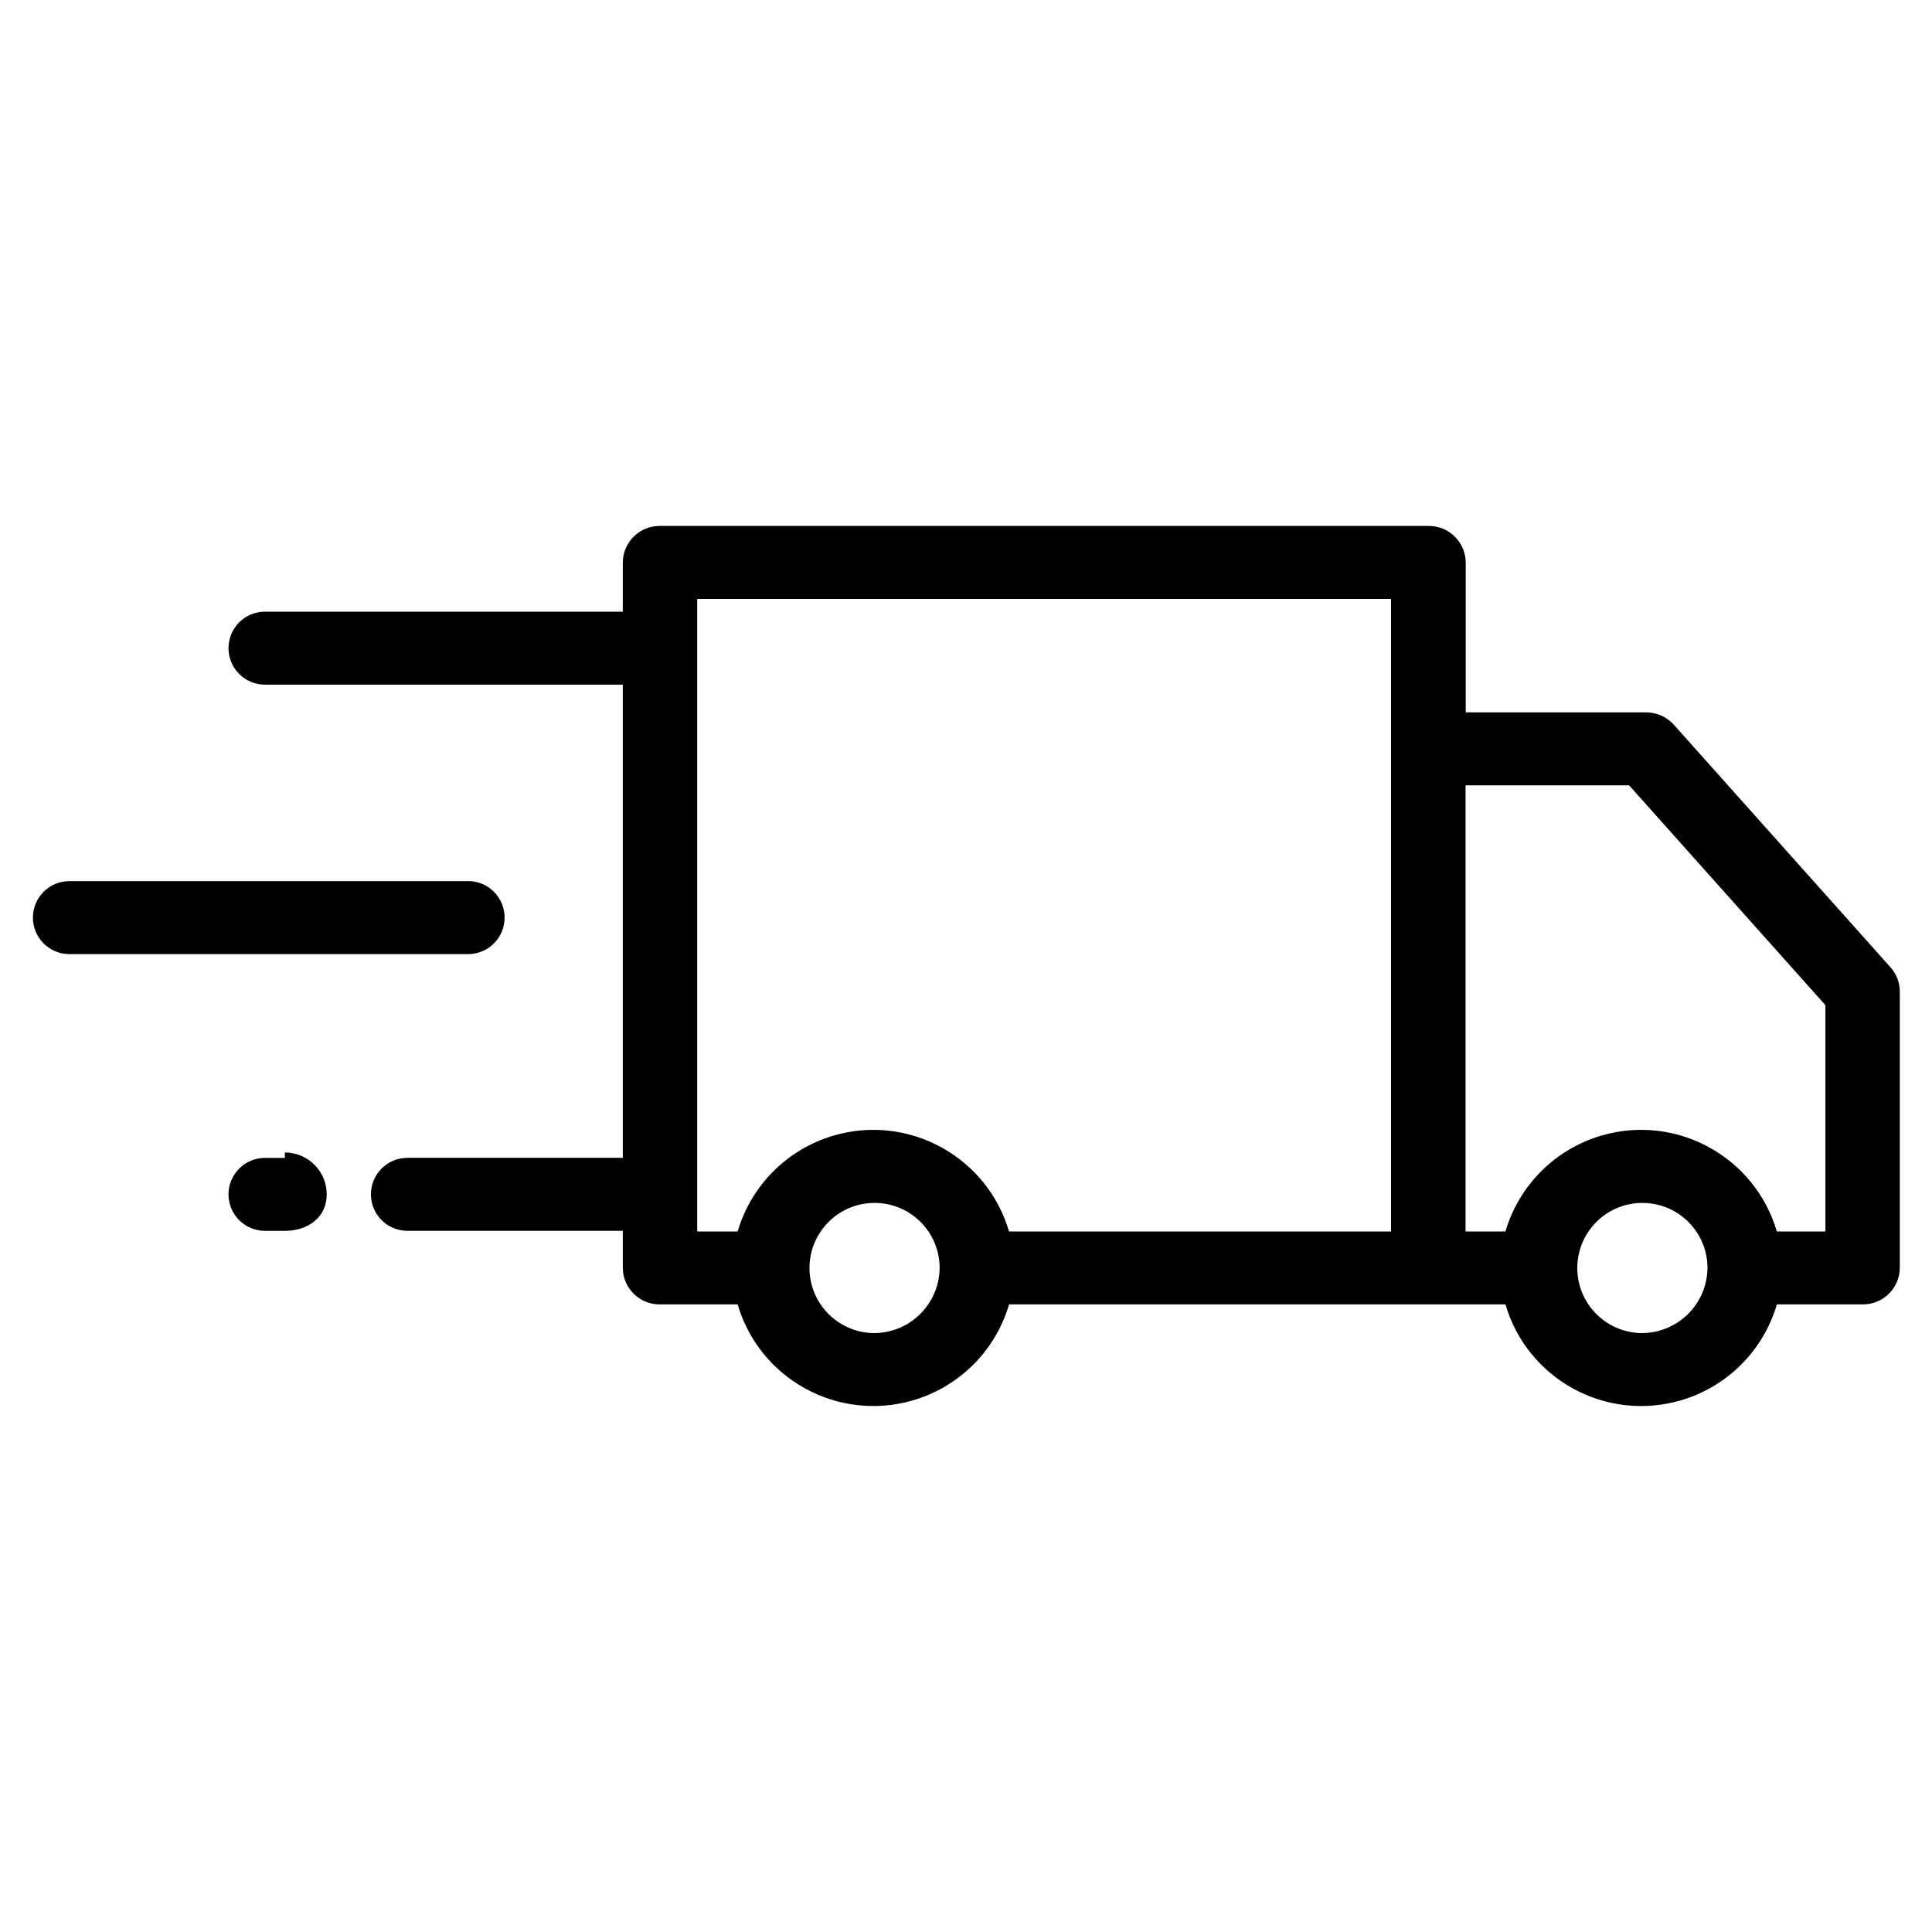 <?xml version="1.0" encoding="utf-8"?>
<!-- Generator: Adobe Illustrator 16.0.3, SVG Export Plug-In . SVG Version: 6.00 Build 0)  -->
<!DOCTYPE svg PUBLIC "-//W3C//DTD SVG 1.1//EN" "http://www.w3.org/Graphics/SVG/1.1/DTD/svg11.dtd">
<svg version="1.1" id="Capa_1" xmlns="http://www.w3.org/2000/svg" xmlns:xlink="http://www.w3.org/1999/xlink" x="0px" y="0px"
	 width="90px" height="90px" viewBox="0 0 90 90" enable-background="new 0 0 90 90" xml:space="preserve">
<path id="bus-shipping" d="M88.07,45.065l-10.092-11.3c-0.331-0.369-0.803-0.581-1.299-0.581h-8.4V26.2
	c-0.01-0.948-0.786-1.709-1.734-1.7h-35.8c-0.948-0.008-1.723,0.752-1.733,1.7v2.294H12.344c-0.938,0-1.7,0.761-1.7,1.7
	s0.761,1.7,1.7,1.7h16.668v22.042H18.979c-0.939,0-1.7,0.762-1.7,1.701c0,0.938,0.761,1.699,1.7,1.699l0,0h10.033v1.729
	c0.009,0.947,0.785,1.709,1.733,1.699h3.617c1.025,3.492,4.688,5.491,8.179,4.466c2.151-0.632,3.833-2.313,4.465-4.466H70.13
	c1.024,3.492,4.685,5.492,8.177,4.467c2.152-0.631,3.835-2.314,4.467-4.467h3.994c0.947,0.01,1.723-0.752,1.732-1.699V46.186
	C88.5,45.771,88.346,45.373,88.07,45.065z M40.684,62.1c-1.674-0.031-3.006-1.414-2.975-3.088c0.032-1.674,1.414-3.006,3.088-2.975
	c1.652,0.031,2.975,1.379,2.975,3.031C43.755,60.758,42.373,62.113,40.684,62.1z M47.005,57.368
	c-1.024-3.491-4.685-5.491-8.176-4.467c-2.152,0.632-3.835,2.314-4.467,4.467h-1.884V27.9H64.8v29.466H47L47.005,57.368z
	 M76.451,62.1c-1.674-0.031-3.006-1.415-2.974-3.089c0.032-1.675,1.415-3.006,3.089-2.974c1.652,0.031,2.975,1.379,2.975,3.031
	C79.523,60.758,78.141,62.114,76.451,62.1z M85.034,57.368h-2.261c-1.025-3.491-4.686-5.491-8.177-4.467
	c-2.152,0.632-3.835,2.314-4.467,4.467h-1.858V36.582h7.617l9.146,10.242v10.542l0,0V57.368z M13.269,53.939h-0.925
	c-0.938,0-1.7,0.761-1.7,1.699c0,0.939,0.761,1.7,1.7,1.7h0.925c1.077,0,1.951-0.624,1.951-1.7c0-1.078-0.874-1.951-1.951-1.951
	c0,0,0,0,0,0.25V53.939z M21.806,41.046H3.233c-0.939,0-1.7,0.761-1.7,1.7s0.761,1.7,1.7,1.7l0,0h18.573
	c0.939,0,1.701-0.761,1.701-1.701s-0.761-1.701-1.701-1.701l0,0V41.046z"/>
</svg>
